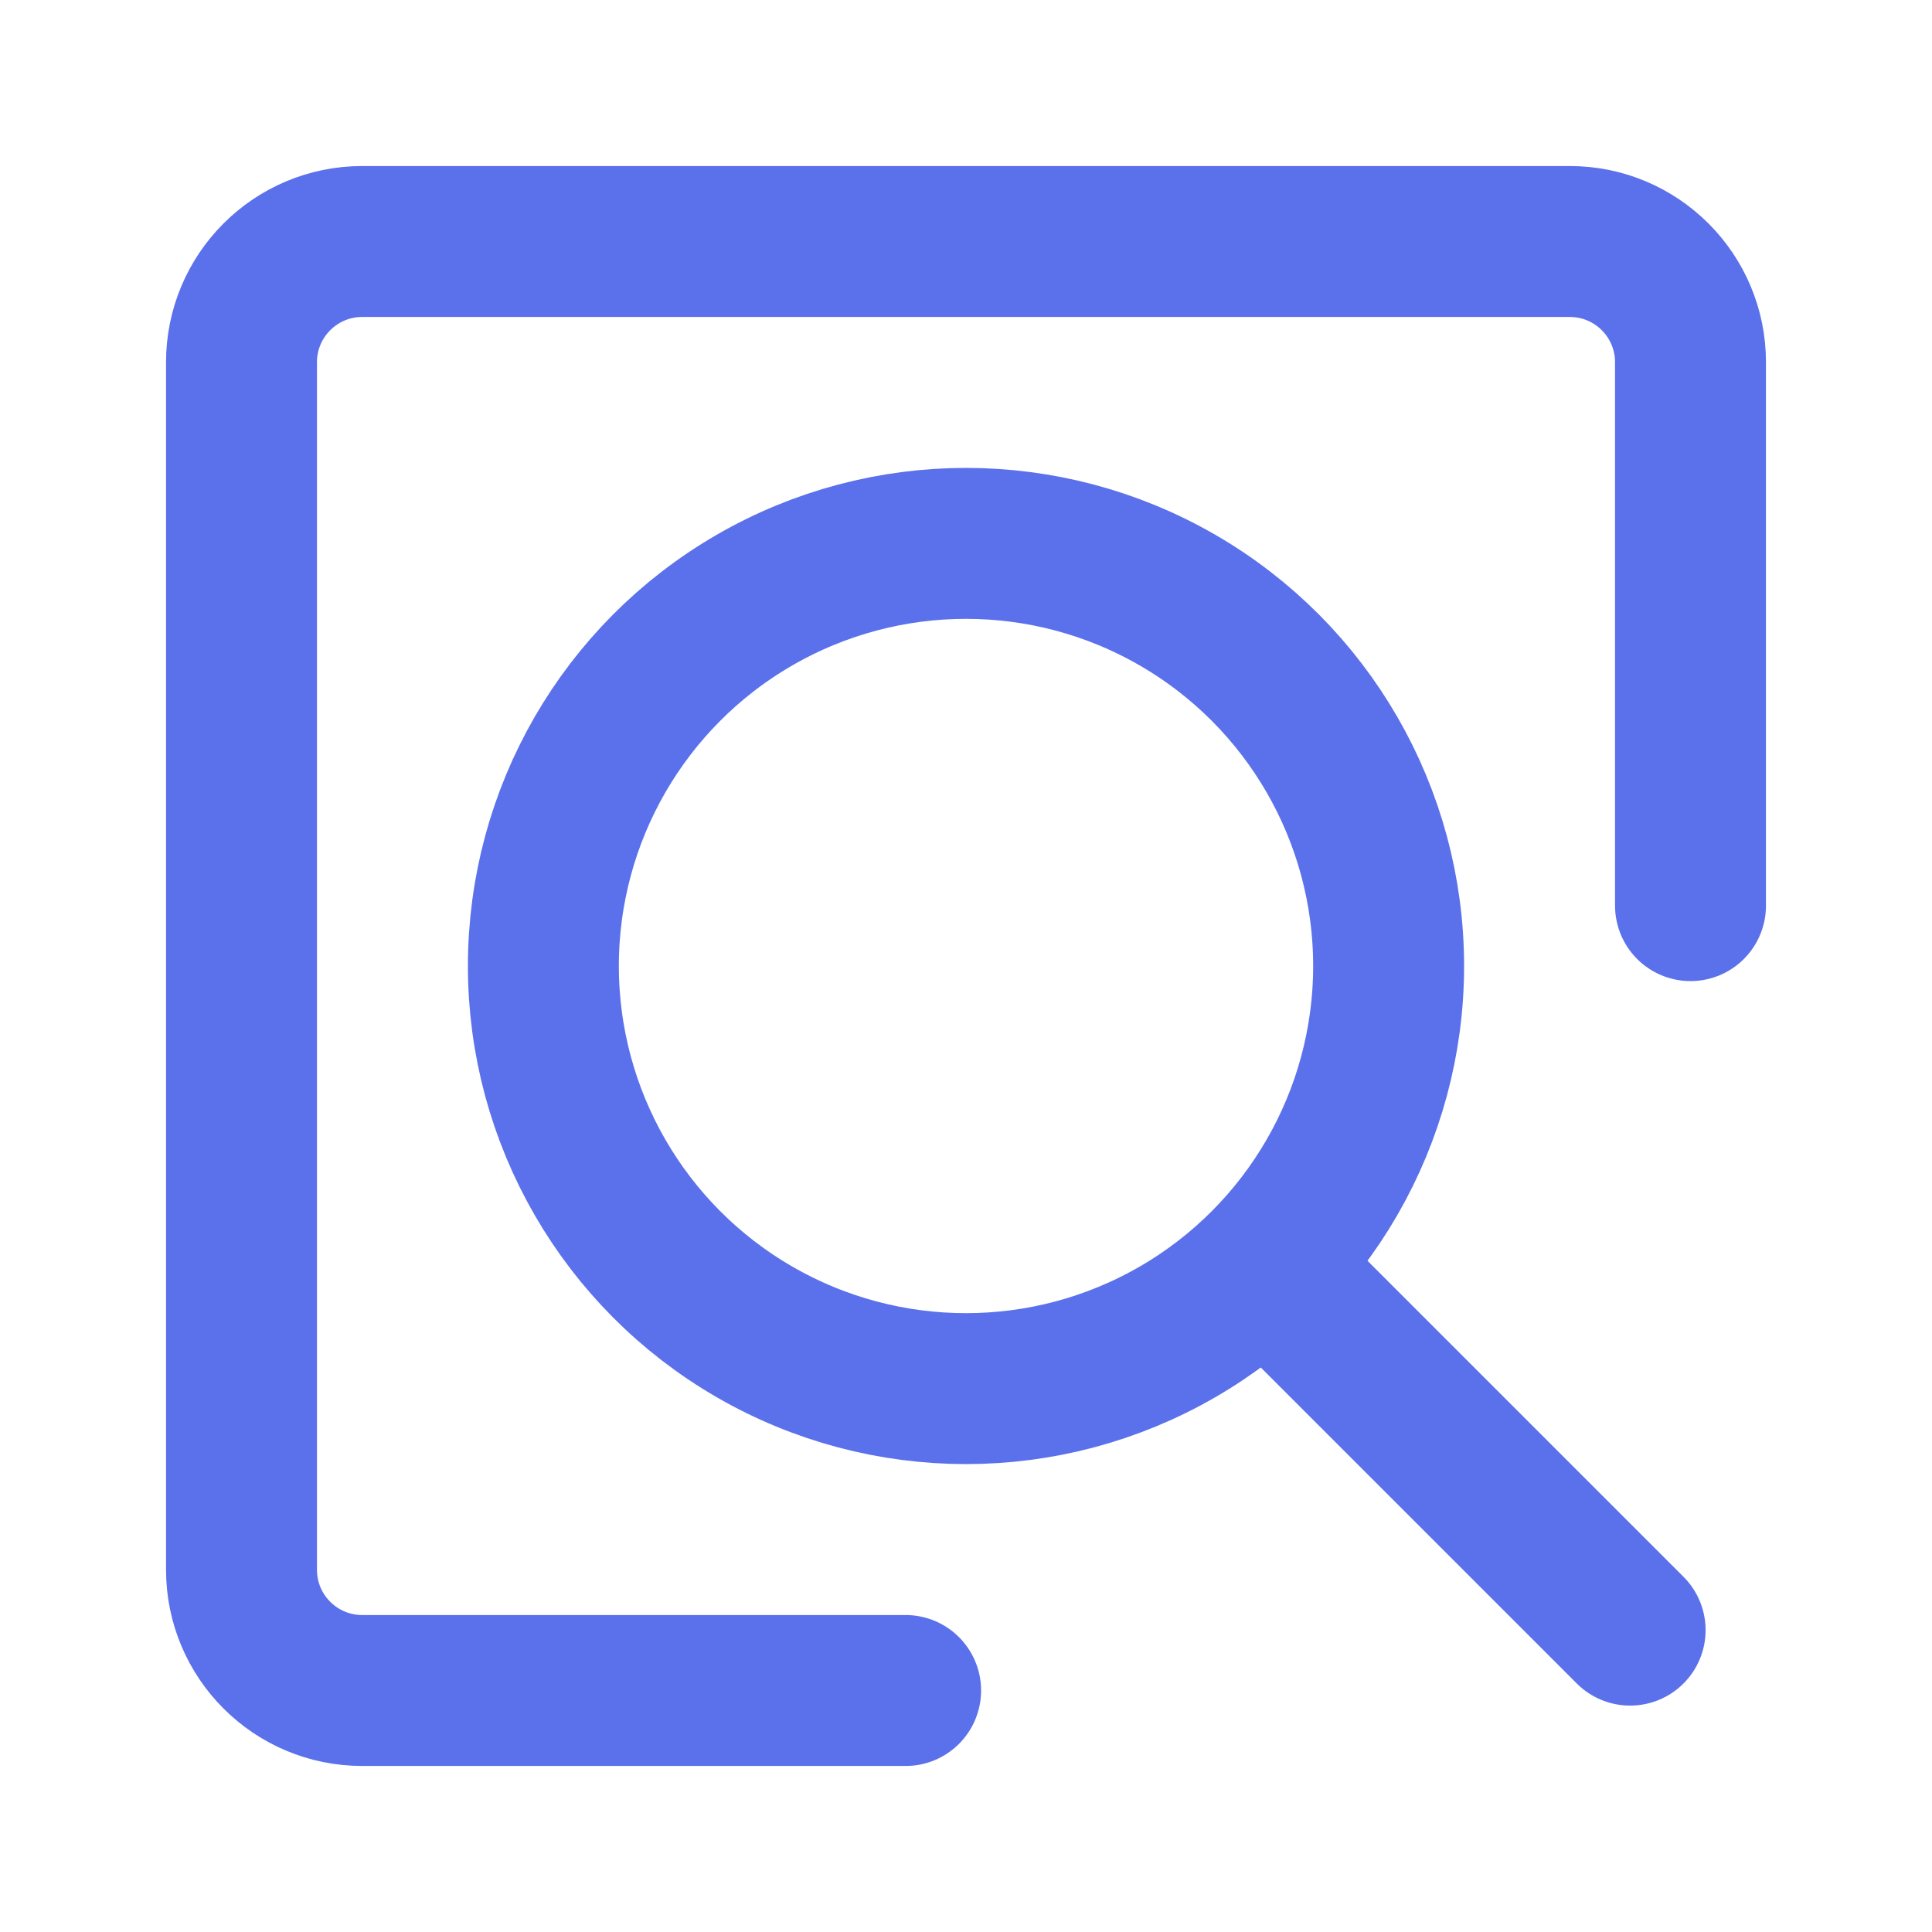 <svg width="32" height="32" viewBox="0 0 32 32" fill="none" xmlns="http://www.w3.org/2000/svg">
<mask id="mask0_430_1872" style="mask-type:alpha" maskUnits="userSpaceOnUse" x="0" y="0" width="32" height="32">
<rect width="32" height="32" fill="#D9D9D9"/>
</mask>
<g mask="url(#mask0_430_1872)">
<circle cx="16" cy="16" r="7" stroke="#5B71EB" stroke-width="2.5"/>
<path d="M21 21L27 27" stroke="#5B71EB" stroke-width="2.5" stroke-linecap="round"/>
<path d="M15 28H6C4.895 28 4 27.105 4 26V6C4 4.895 4.895 4 6 4H26C27.105 4 28 4.895 28 6V15" stroke="#5B71EB" stroke-width="2.5" stroke-linecap="round"/>
</g>
</svg>
